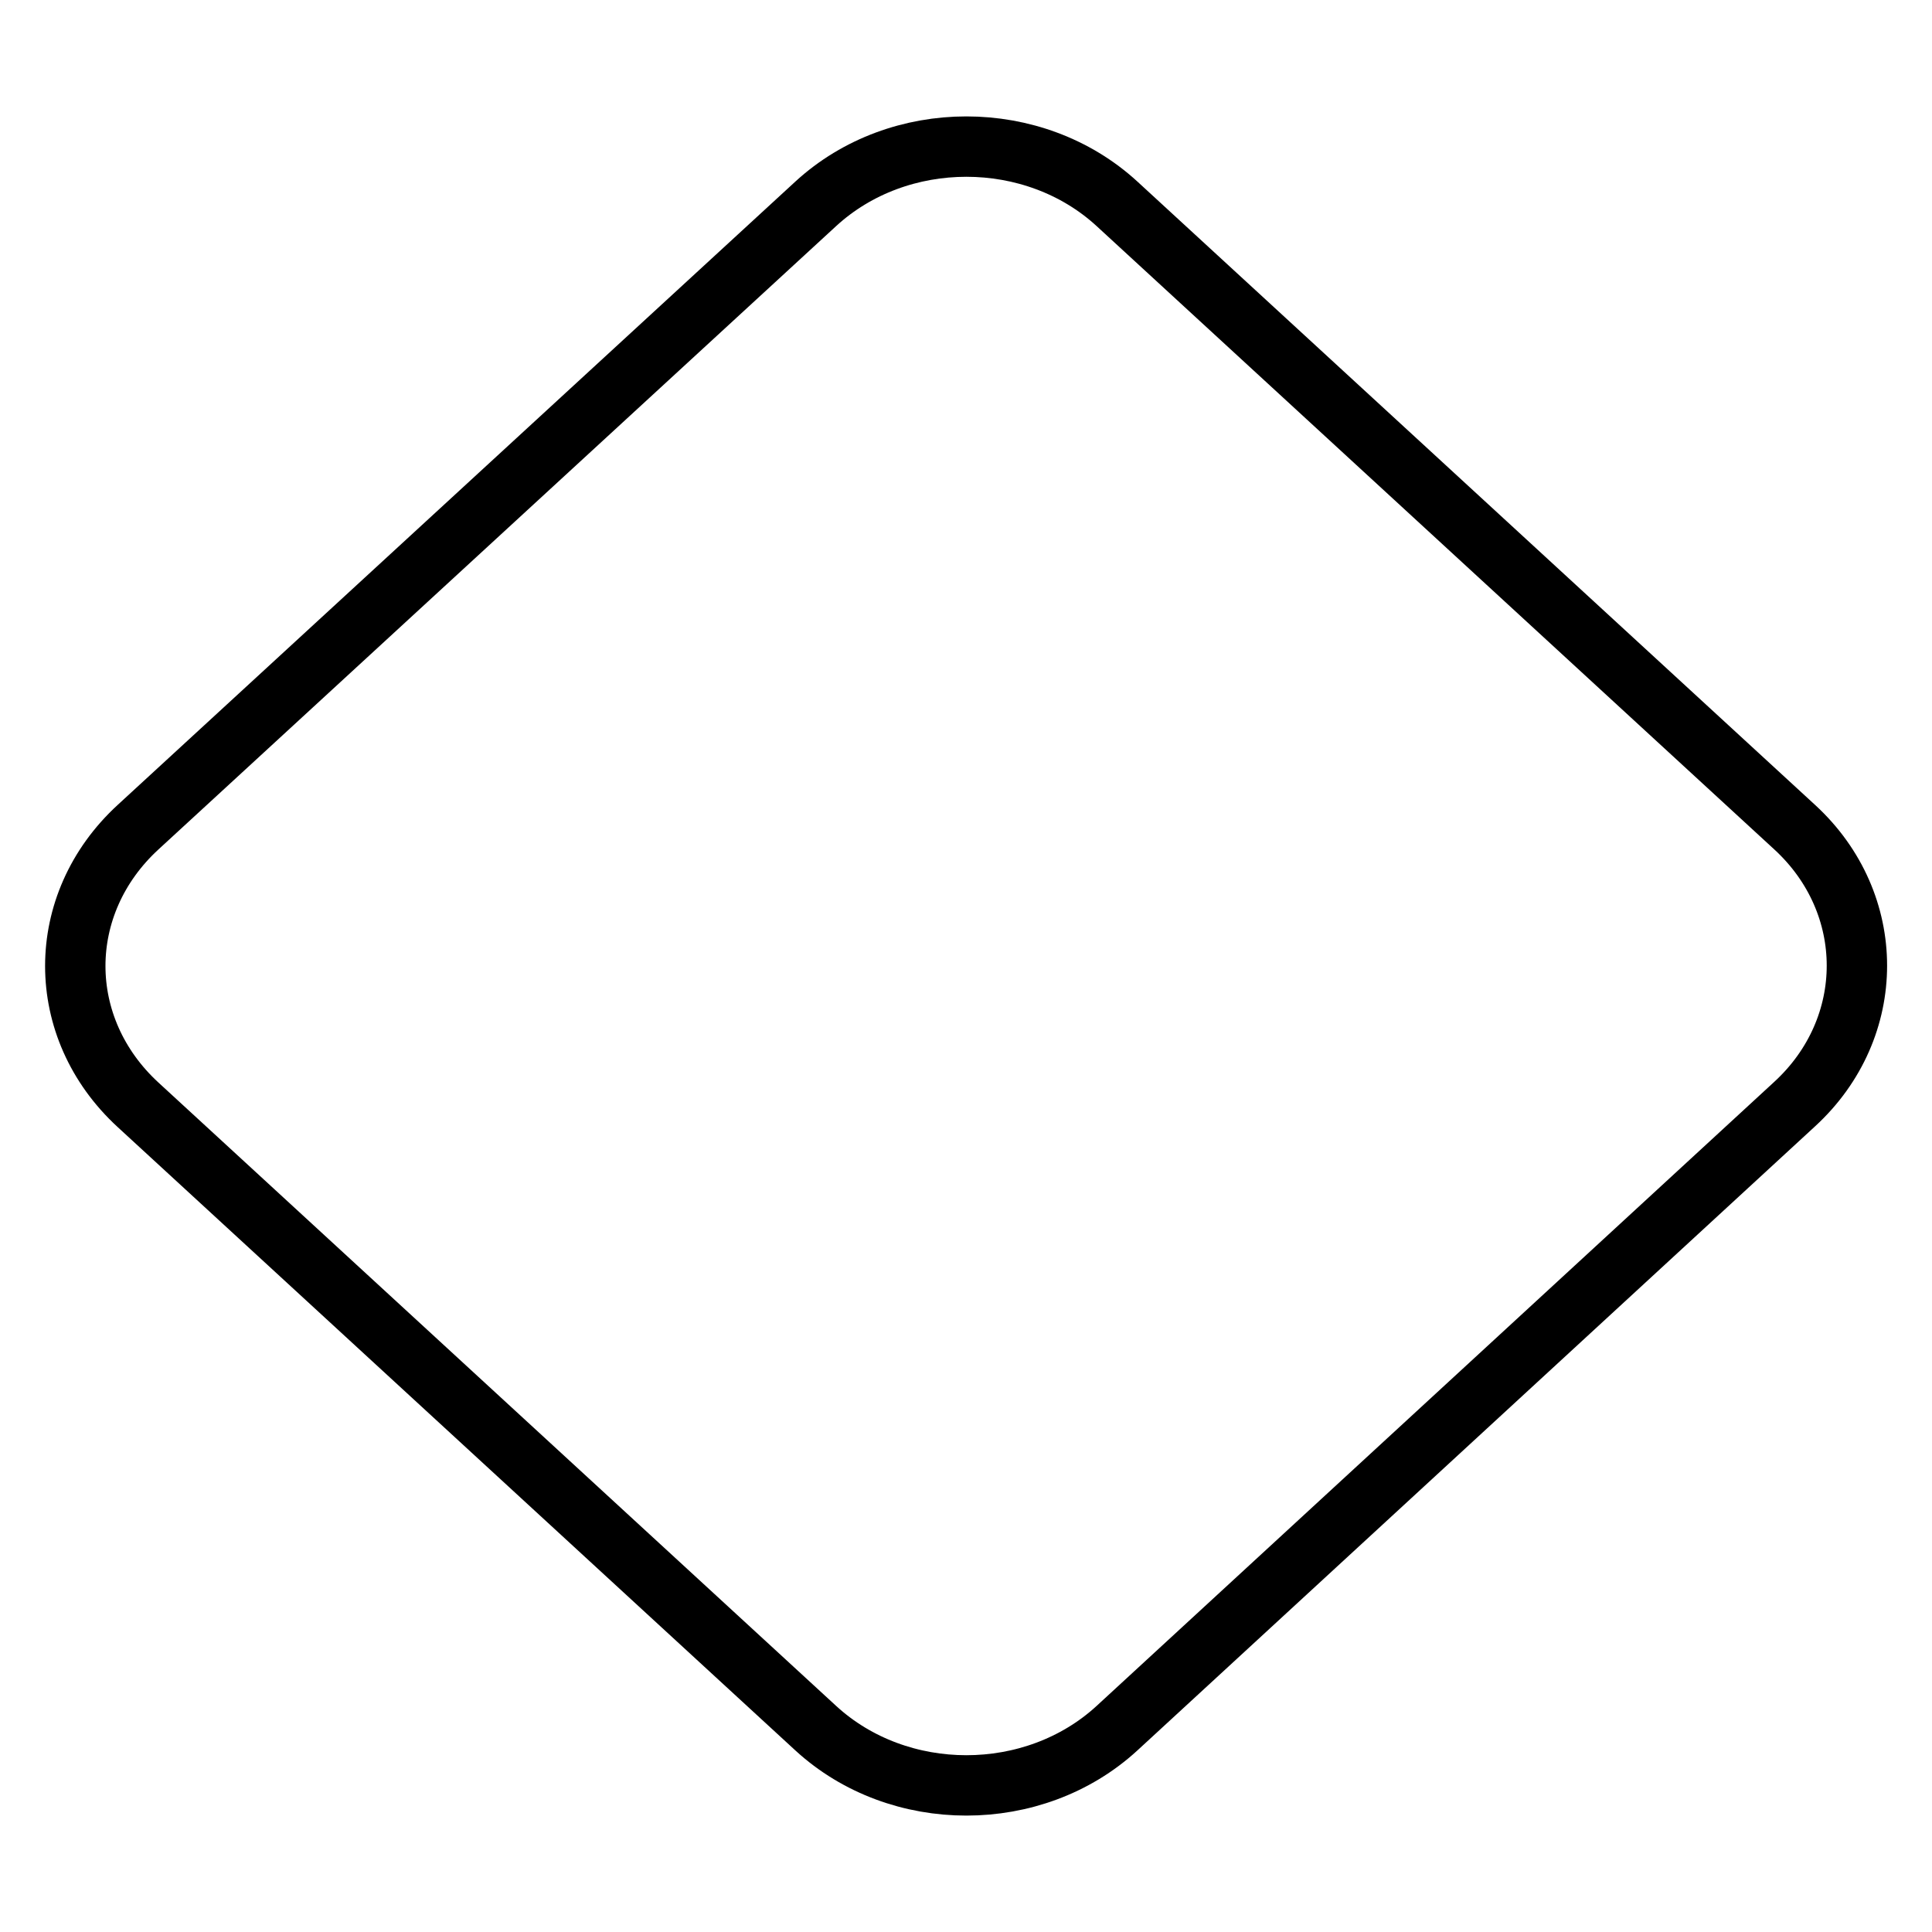 <?xml version="1.0" encoding="utf-8"?>
<!-- Svg Vector Icons : http://www.onlinewebfonts.com/icon -->
<!DOCTYPE svg PUBLIC "-//W3C//DTD SVG 1.1//EN" "http://www.w3.org/Graphics/SVG/1.1/DTD/svg11.dtd">
<svg version="1.1" xmlns="http://www.w3.org/2000/svg" xmlns:xlink="http://www.w3.org/1999/xlink" x="0px" y="0px" viewBox="0 0 256 256" enable-background="new 0 0 256 256" xml:space="preserve">
<g><g><path stroke-width="8" fill-opacity="0" stroke="#000000"  d="M18.3,109.6L108.1,27c11-10.1,28.9-10.1,39.9,0l89.8,82.6c11,10.1,11,26.6,0,36.7L148,229c-11,10.1-28.9,10.1-39.9,0l-89.8-82.6C7.2,136.2,7.2,119.8,18.3,109.6z"/></g></g>
</svg>